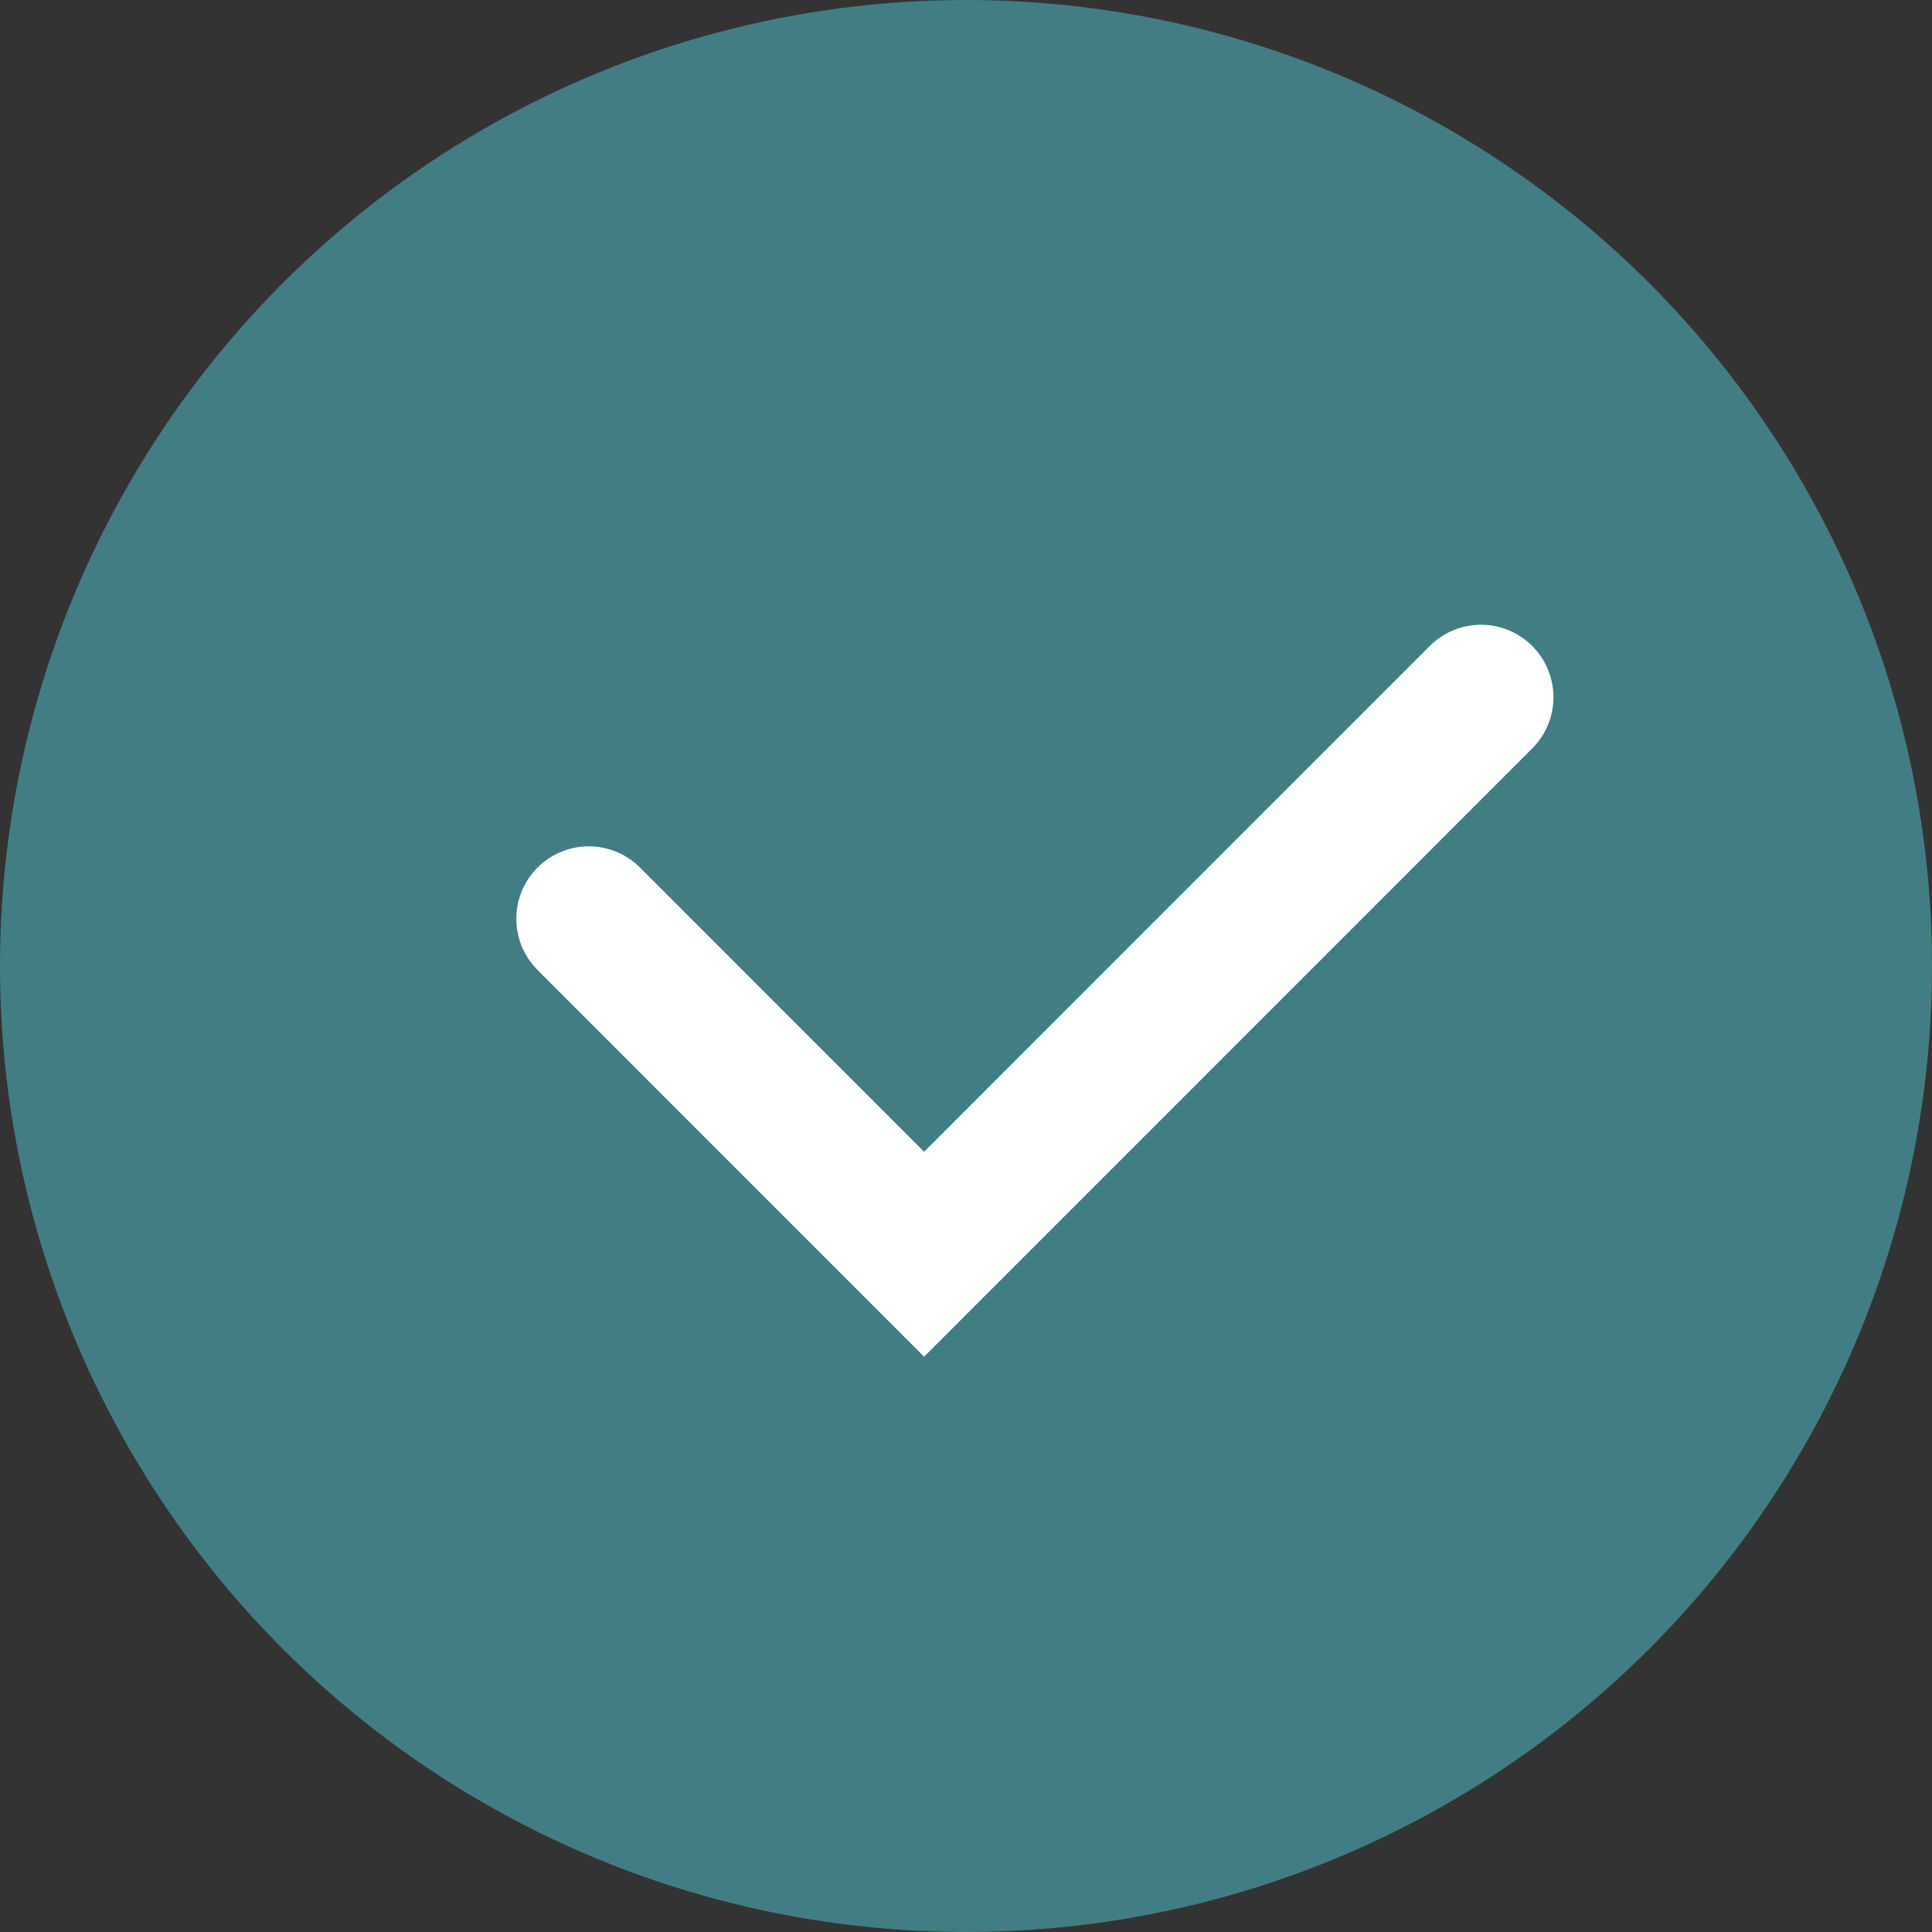 <svg id="Group_9859" data-name="Group 9859" xmlns="http://www.w3.org/2000/svg" width="16" height="16" viewBox="0 0 16 16">
  <rect x="0" y="0" width="16" height="16" fill="#333333" stroke="none"/>
  <circle id="Ellipse_397" data-name="Ellipse 397" cx="8" cy="8" r="8" fill="#427d84"/>
  <path id="Path_2352" data-name="Path 2352" d="M2380.334,6184.873l2.777,2.778,4.612-4.613" transform="translate(-2375.458 -6177.264)" fill="none" stroke="#fff" stroke-linecap="round" stroke-width="1.2"/>
</svg>
